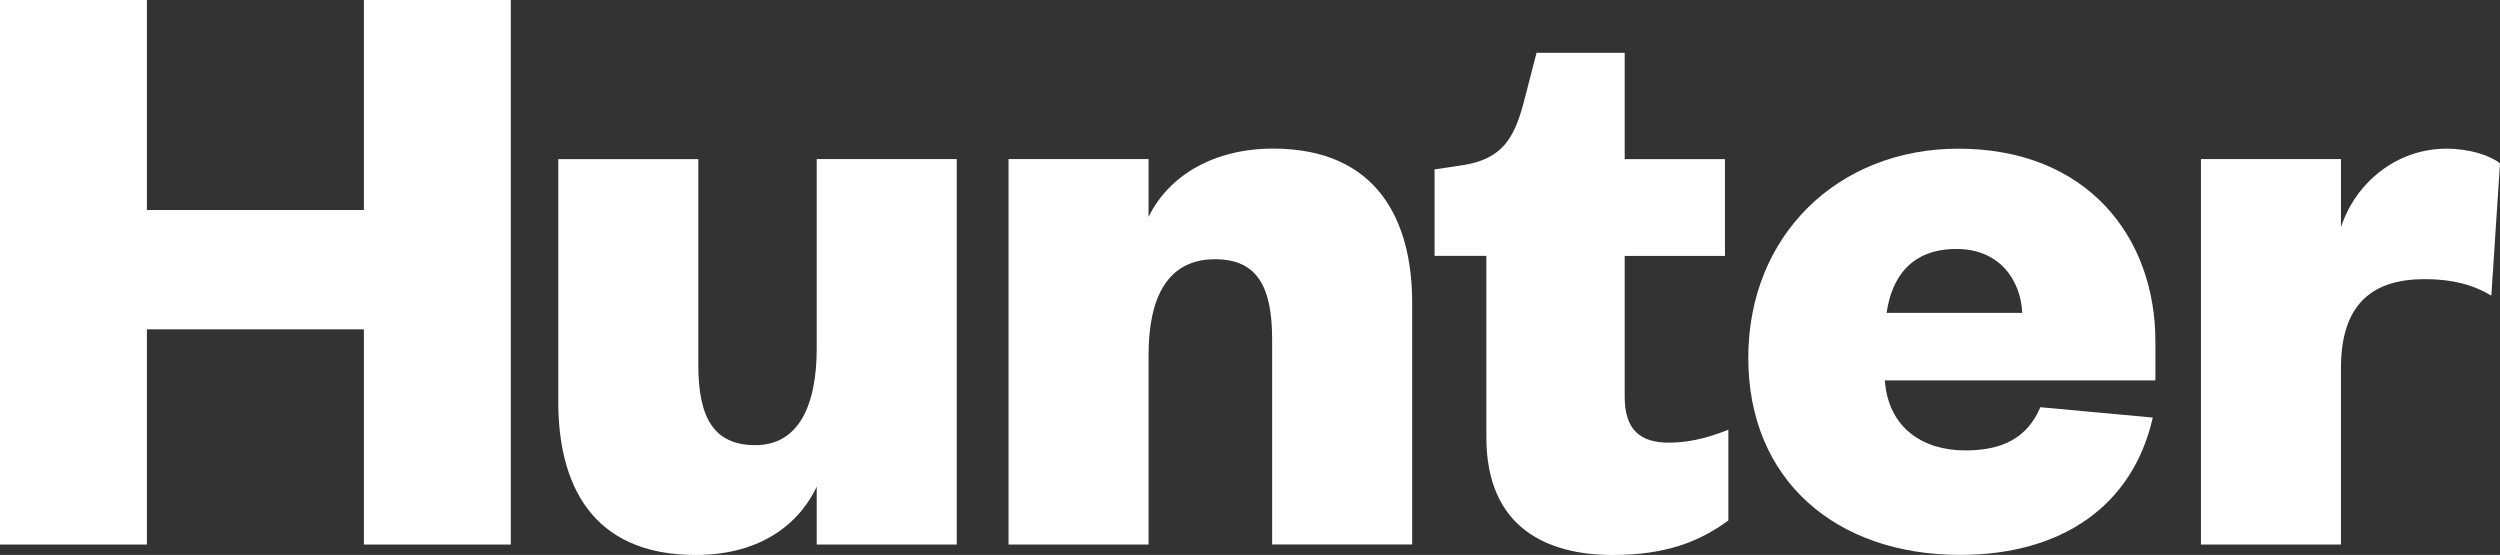 <?xml version="1.0" encoding="UTF-8"?><svg id="Layer_2" xmlns="http://www.w3.org/2000/svg" viewBox="0 0 279.96 62.14"><rect x="0" y="0" width="279.96" height="62.14" fill="#333333" stroke="none"/><defs><style>.cls-1{fill:#fff;}</style></defs><g id="Layer_1-2"><g><path class="cls-1" d="m91.46,17.81h15.68v43.17h-15.68v-6.48c-2.32,4.84-7.07,7.65-13.55,7.65-11.81,0-15.39-8.13-15.39-17.13v-27.2h15.68v23.03c0,5.81,1.65,9,6.39,9s6.87-4.26,6.87-10.84v-21.2Z"/><path class="cls-1" d="m128.62,60.98h-15.68V17.81h15.68v6.48c2.32-4.74,7.45-7.65,13.94-7.65,11.81,0,15.58,8.23,15.58,17.23v27.1h-15.68v-22.94c0-5.9-1.65-9-6.39-9-5.32,0-7.45,4.26-7.45,10.74v21.2Z"/><path class="cls-1" d="m166.46,28.65h-5.81v-9.68l3.2-.48c4.35-.68,5.71-3,6.77-6.97l1.45-5.61h9.87v11.91h11.23v10.84h-11.23v15.78c0,3.68,1.74,5.13,4.93,5.13,1.94,0,4.07-.39,6.68-1.45v10.16c-3.29,2.42-7.07,3.87-12.97,3.87-7.26,0-14.13-3-14.13-13.17v-20.33Z"/><path class="cls-1" d="m241.08,46.75c-2.23,9.87-10.16,15.39-21.59,15.39-13.84,0-23.71-8.33-23.71-22.07s10.07-23.42,23.52-23.42c14.42,0,22.07,9.87,22.07,21.59v4.36h-30.3c.39,5.32,4.26,7.84,9,7.84,4.26,0,6.97-1.45,8.42-4.84l12.58,1.16Zm-14.62-11.71c-.19-3.87-2.71-7.16-7.35-7.16-5.03,0-7.26,3.1-7.84,7.16h15.2Z"/><path class="cls-1" d="m278.99,33.1c-2.13-1.26-4.45-1.84-7.45-1.84-5.81,0-9.39,2.71-9.39,9.97v19.75h-15.68V17.81h15.68v7.65c1.55-4.84,6.1-8.81,11.81-8.81,2.61,0,4.93.77,6,1.65l-.97,14.81Z"/><path class="cls-1" d="m0,60.98V0h16.45v23.52h24.3V0h16.45v60.98h-16.45v-24.1h-24.3v24.1H0Z"/></g></g></svg>